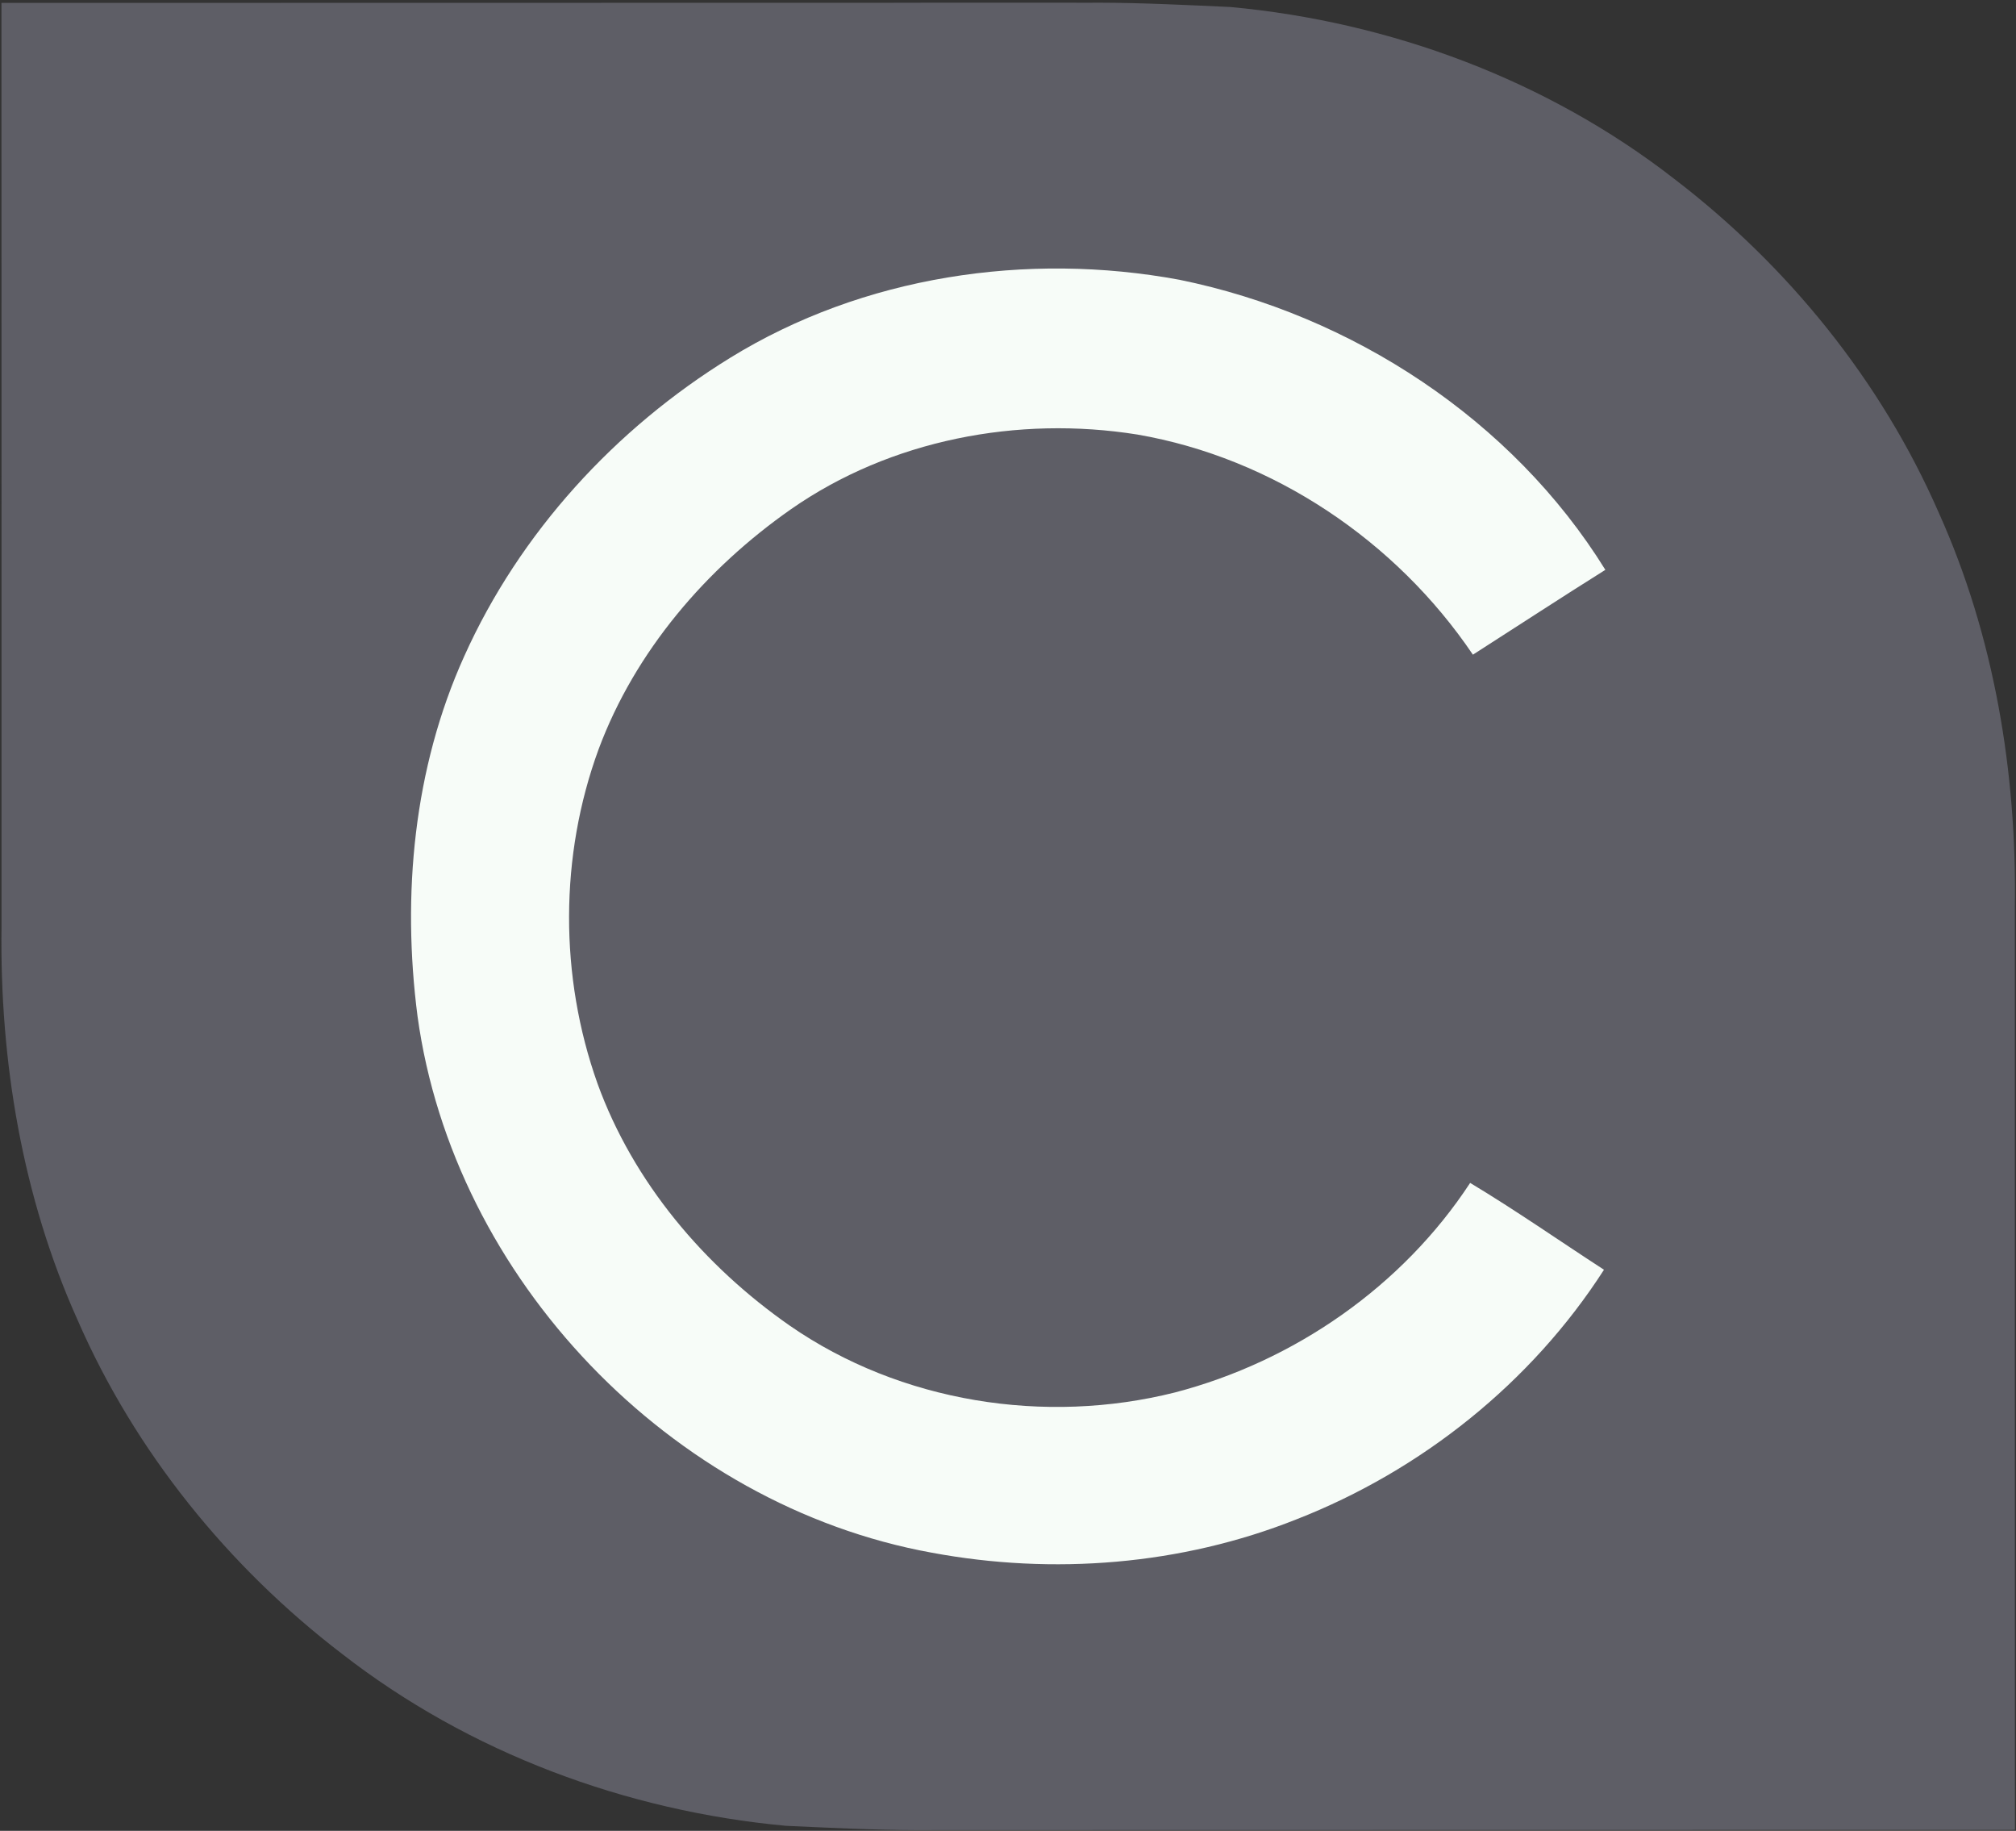 <?xml version="1.0" encoding="UTF-8"?>
<svg id="Layer_1" data-name="Layer 1" xmlns="http://www.w3.org/2000/svg" viewBox="0 0 766.1 695.56">
  <rect x="0" y="0" width="766.1" height="695.56" fill="#333333" stroke="none"/>
  <defs>
    <style>
      .cls-1 {
        fill: #5e5e66;
      }

      .cls-1, .cls-2 {
        stroke-width: 0px;
      }

      .cls-2 {
        fill: #f7fcf8;
      }
    </style>
  </defs>
  <path class="cls-1" d="M765.67,504.77c0-35.63,0-87.36,0-160.33.73-51.12-7.85-102.82-28.91-149.63-21.8-49.96-57.25-93.75-100.49-126.82-48.3-37.58-107.93-59.72-168.72-65.33-16.58-.75-33.16-1.59-49.75-1.64,14.44,0,10.52,0-1.14,0h-.02c-30.38,0-113.11.01-60.16.02,29.49,0,48.13-.01,58.8-.01-1.12,0-2.24.01-3.36.02-26.12,0-43.97,0-55.44,0-61.89.01-171.6.03-355.93.06.01,96.97.02,156.46.03,190.43,0,35.63,0,87.36,0,160.33-.73,51.12,7.85,102.82,28.91,149.63,21.8,49.96,57.25,93.75,100.49,126.82,48.3,37.58,107.93,59.72,168.72,65.33,16.58.75,33.16,1.59,49.75,1.64-14.44,0-10.52,0,1.14,0h.02c30.38,0,113.11-.01,60.16-.02-29.49,0-48.13.01-58.8.01,1.12,0,2.24-.01,3.36-.02,26.12,0,43.97,0,55.44,0,61.89-.01,171.6-.03,355.93-.06-.01-96.97-.02-156.46-.03-190.43Z"/>
  <path class="cls-2" d="M277.48,135.93c50.51-31.1,112.78-40.37,170.73-29.64,65.5,13.34,126.47,53.09,161.84,110.2-16.88,10.58-33.56,21.5-50.33,32.23-29.23-43.24-75.93-74.74-127.55-83.64-45.3-7.23-93.72,1.95-131.58,28.37-32.29,22.58-59.22,53.96-73.09,91.13-14.91,40.6-14.94,86.37-.44,127.08,13.6,37.52,40.54,69.31,73.06,91.97,42.11,29.15,96.95,37.81,146.41,25.37,45.33-11.83,86.37-40.28,112.14-79.6,17.32,10.4,33.91,22,50.86,32.99-27.58,42.92-69.4,76.28-116.85,94.82-43.74,17.41-92.44,21.27-138.62,12.67-99.04-17.96-181.71-104.07-195.4-203.83-5.96-46.03-1.51-94.15,17.76-136.76,21.1-46.91,57.39-86.48,101.07-113.36"/>
</svg>